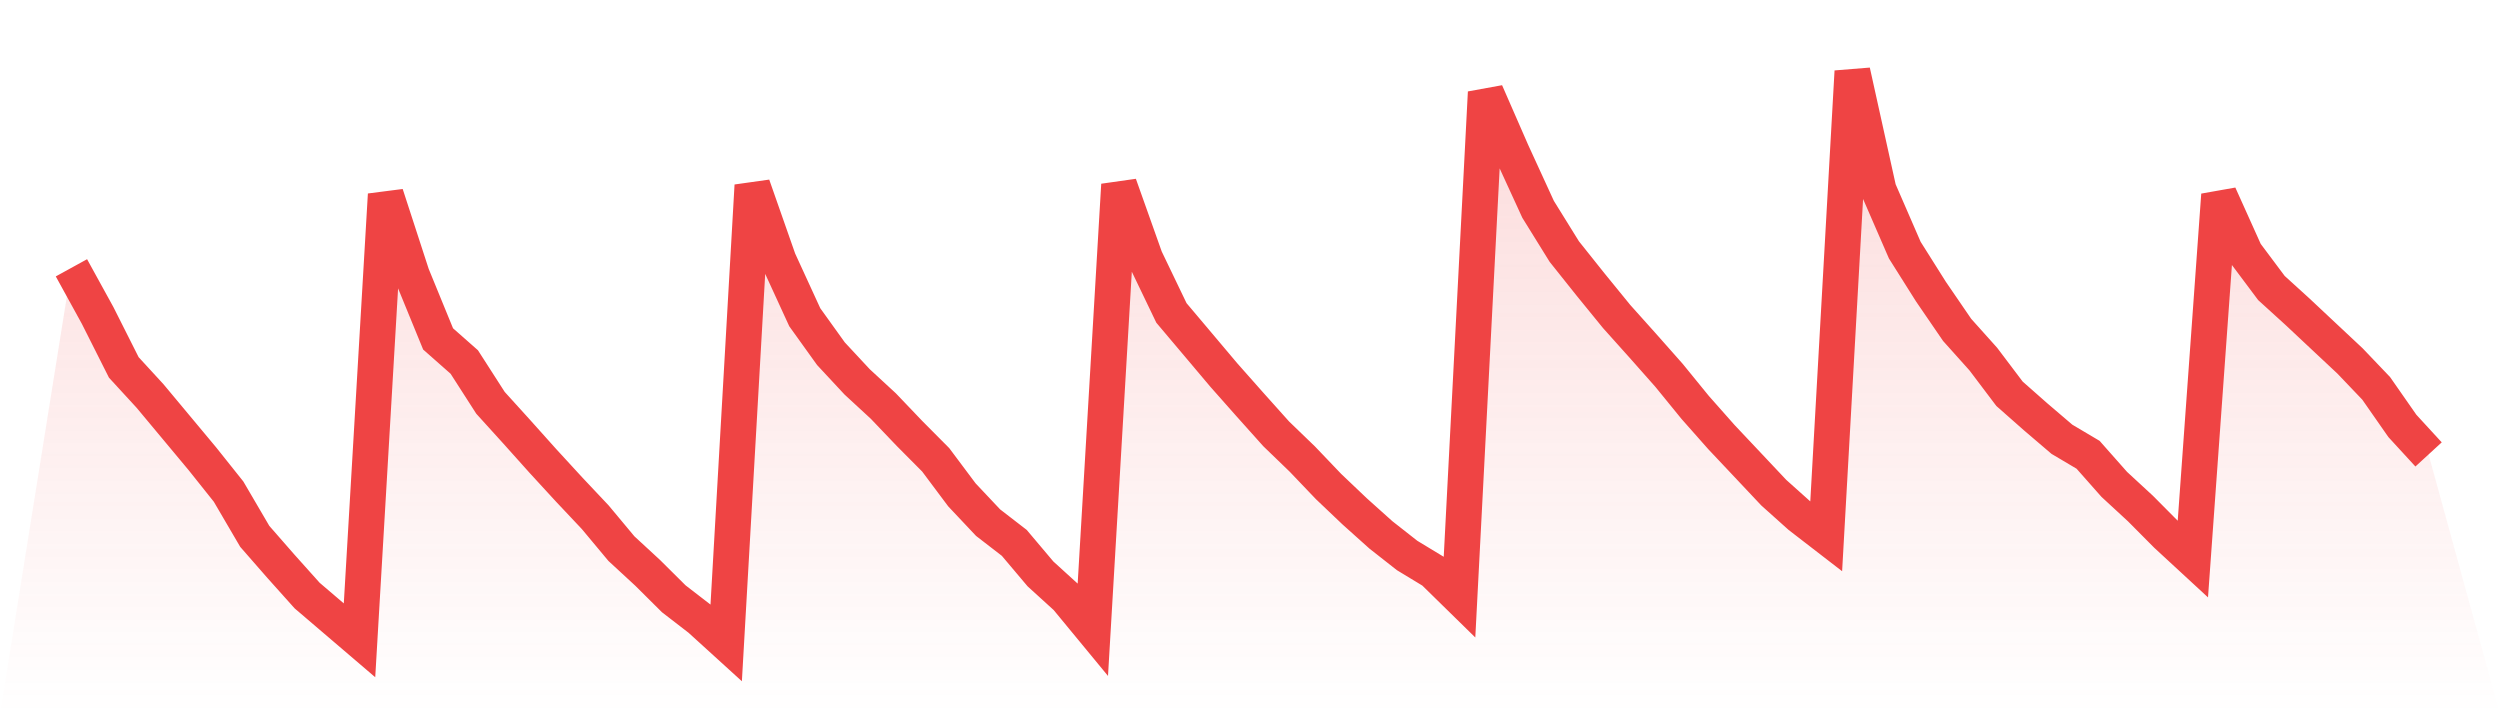 <svg viewBox="0 0 140 40" xmlns="http://www.w3.org/2000/svg">
<defs>
<linearGradient id="gradient" x1="0" x2="0" y1="0" y2="1">
<stop offset="0%" stop-color="#ef4444" stop-opacity="0.2"/>
<stop offset="100%" stop-color="#ef4444" stop-opacity="0"/>
</linearGradient>
</defs>
<path d="M4,14.997 L4,14.997 L5.467,17.665 L6.933,20.576 L8.4,22.173 L9.867,23.932 L11.333,25.69 L12.8,27.53 L14.267,30.037 L15.733,31.714 L17.2,33.352 L18.667,34.605 L20.133,35.858 L21.6,10.893 L23.067,15.401 L24.533,18.979 L26,20.273 L27.467,22.557 L28.933,24.174 L30.4,25.812 L31.867,27.409 L33.333,28.965 L34.8,30.724 L36.267,32.078 L37.733,33.534 L39.2,34.666 L40.667,36 L42.133,10.388 L43.6,14.572 L45.067,17.766 L46.533,19.808 L48,21.385 L49.467,22.739 L50.933,24.275 L52.4,25.751 L53.867,27.712 L55.333,29.268 L56.8,30.401 L58.267,32.139 L59.733,33.473 L61.2,35.252 L62.667,10.347 L64.133,14.471 L65.6,17.524 L67.067,19.262 L68.533,21.001 L70,22.658 L71.467,24.296 L72.933,25.711 L74.4,27.247 L75.867,28.642 L77.333,29.956 L78.8,31.108 L80.267,31.997 L81.733,33.433 L83.2,5.172 L84.667,8.528 L86.133,11.722 L87.6,14.087 L89.067,15.927 L90.533,17.726 L92,19.363 L93.467,21.021 L94.933,22.82 L96.4,24.478 L97.867,26.034 L99.333,27.591 L100.8,28.905 L102.267,30.037 L103.733,4 L105.2,10.63 L106.667,14.006 L108.133,16.331 L109.6,18.474 L111.067,20.111 L112.533,22.052 L114,23.346 L115.467,24.599 L116.933,25.468 L118.4,27.126 L119.867,28.48 L121.333,29.956 L122.8,31.31 L124.267,10.913 L125.733,14.168 L127.2,16.129 L128.667,17.463 L130.133,18.838 L131.6,20.212 L133.067,21.749 L134.533,23.851 L136,25.448 L140,40 L0,40 z" fill="url(#gradient)"/>
<path d="M4,14.997 L4,14.997 L5.467,17.665 L6.933,20.576 L8.4,22.173 L9.867,23.932 L11.333,25.69 L12.8,27.53 L14.267,30.037 L15.733,31.714 L17.2,33.352 L18.667,34.605 L20.133,35.858 L21.6,10.893 L23.067,15.401 L24.533,18.979 L26,20.273 L27.467,22.557 L28.933,24.174 L30.4,25.812 L31.867,27.409 L33.333,28.965 L34.8,30.724 L36.267,32.078 L37.733,33.534 L39.2,34.666 L40.667,36 L42.133,10.388 L43.6,14.572 L45.067,17.766 L46.533,19.808 L48,21.385 L49.467,22.739 L50.933,24.275 L52.4,25.751 L53.867,27.712 L55.333,29.268 L56.8,30.401 L58.267,32.139 L59.733,33.473 L61.2,35.252 L62.667,10.347 L64.133,14.471 L65.6,17.524 L67.067,19.262 L68.533,21.001 L70,22.658 L71.467,24.296 L72.933,25.711 L74.4,27.247 L75.867,28.642 L77.333,29.956 L78.8,31.108 L80.267,31.997 L81.733,33.433 L83.2,5.172 L84.667,8.528 L86.133,11.722 L87.6,14.087 L89.067,15.927 L90.533,17.726 L92,19.363 L93.467,21.021 L94.933,22.82 L96.4,24.478 L97.867,26.034 L99.333,27.591 L100.8,28.905 L102.267,30.037 L103.733,4 L105.2,10.63 L106.667,14.006 L108.133,16.331 L109.6,18.474 L111.067,20.111 L112.533,22.052 L114,23.346 L115.467,24.599 L116.933,25.468 L118.4,27.126 L119.867,28.48 L121.333,29.956 L122.8,31.31 L124.267,10.913 L125.733,14.168 L127.2,16.129 L128.667,17.463 L130.133,18.838 L131.6,20.212 L133.067,21.749 L134.533,23.851 L136,25.448" fill="none" stroke="#ef4444" stroke-width="2"/>
</svg>
